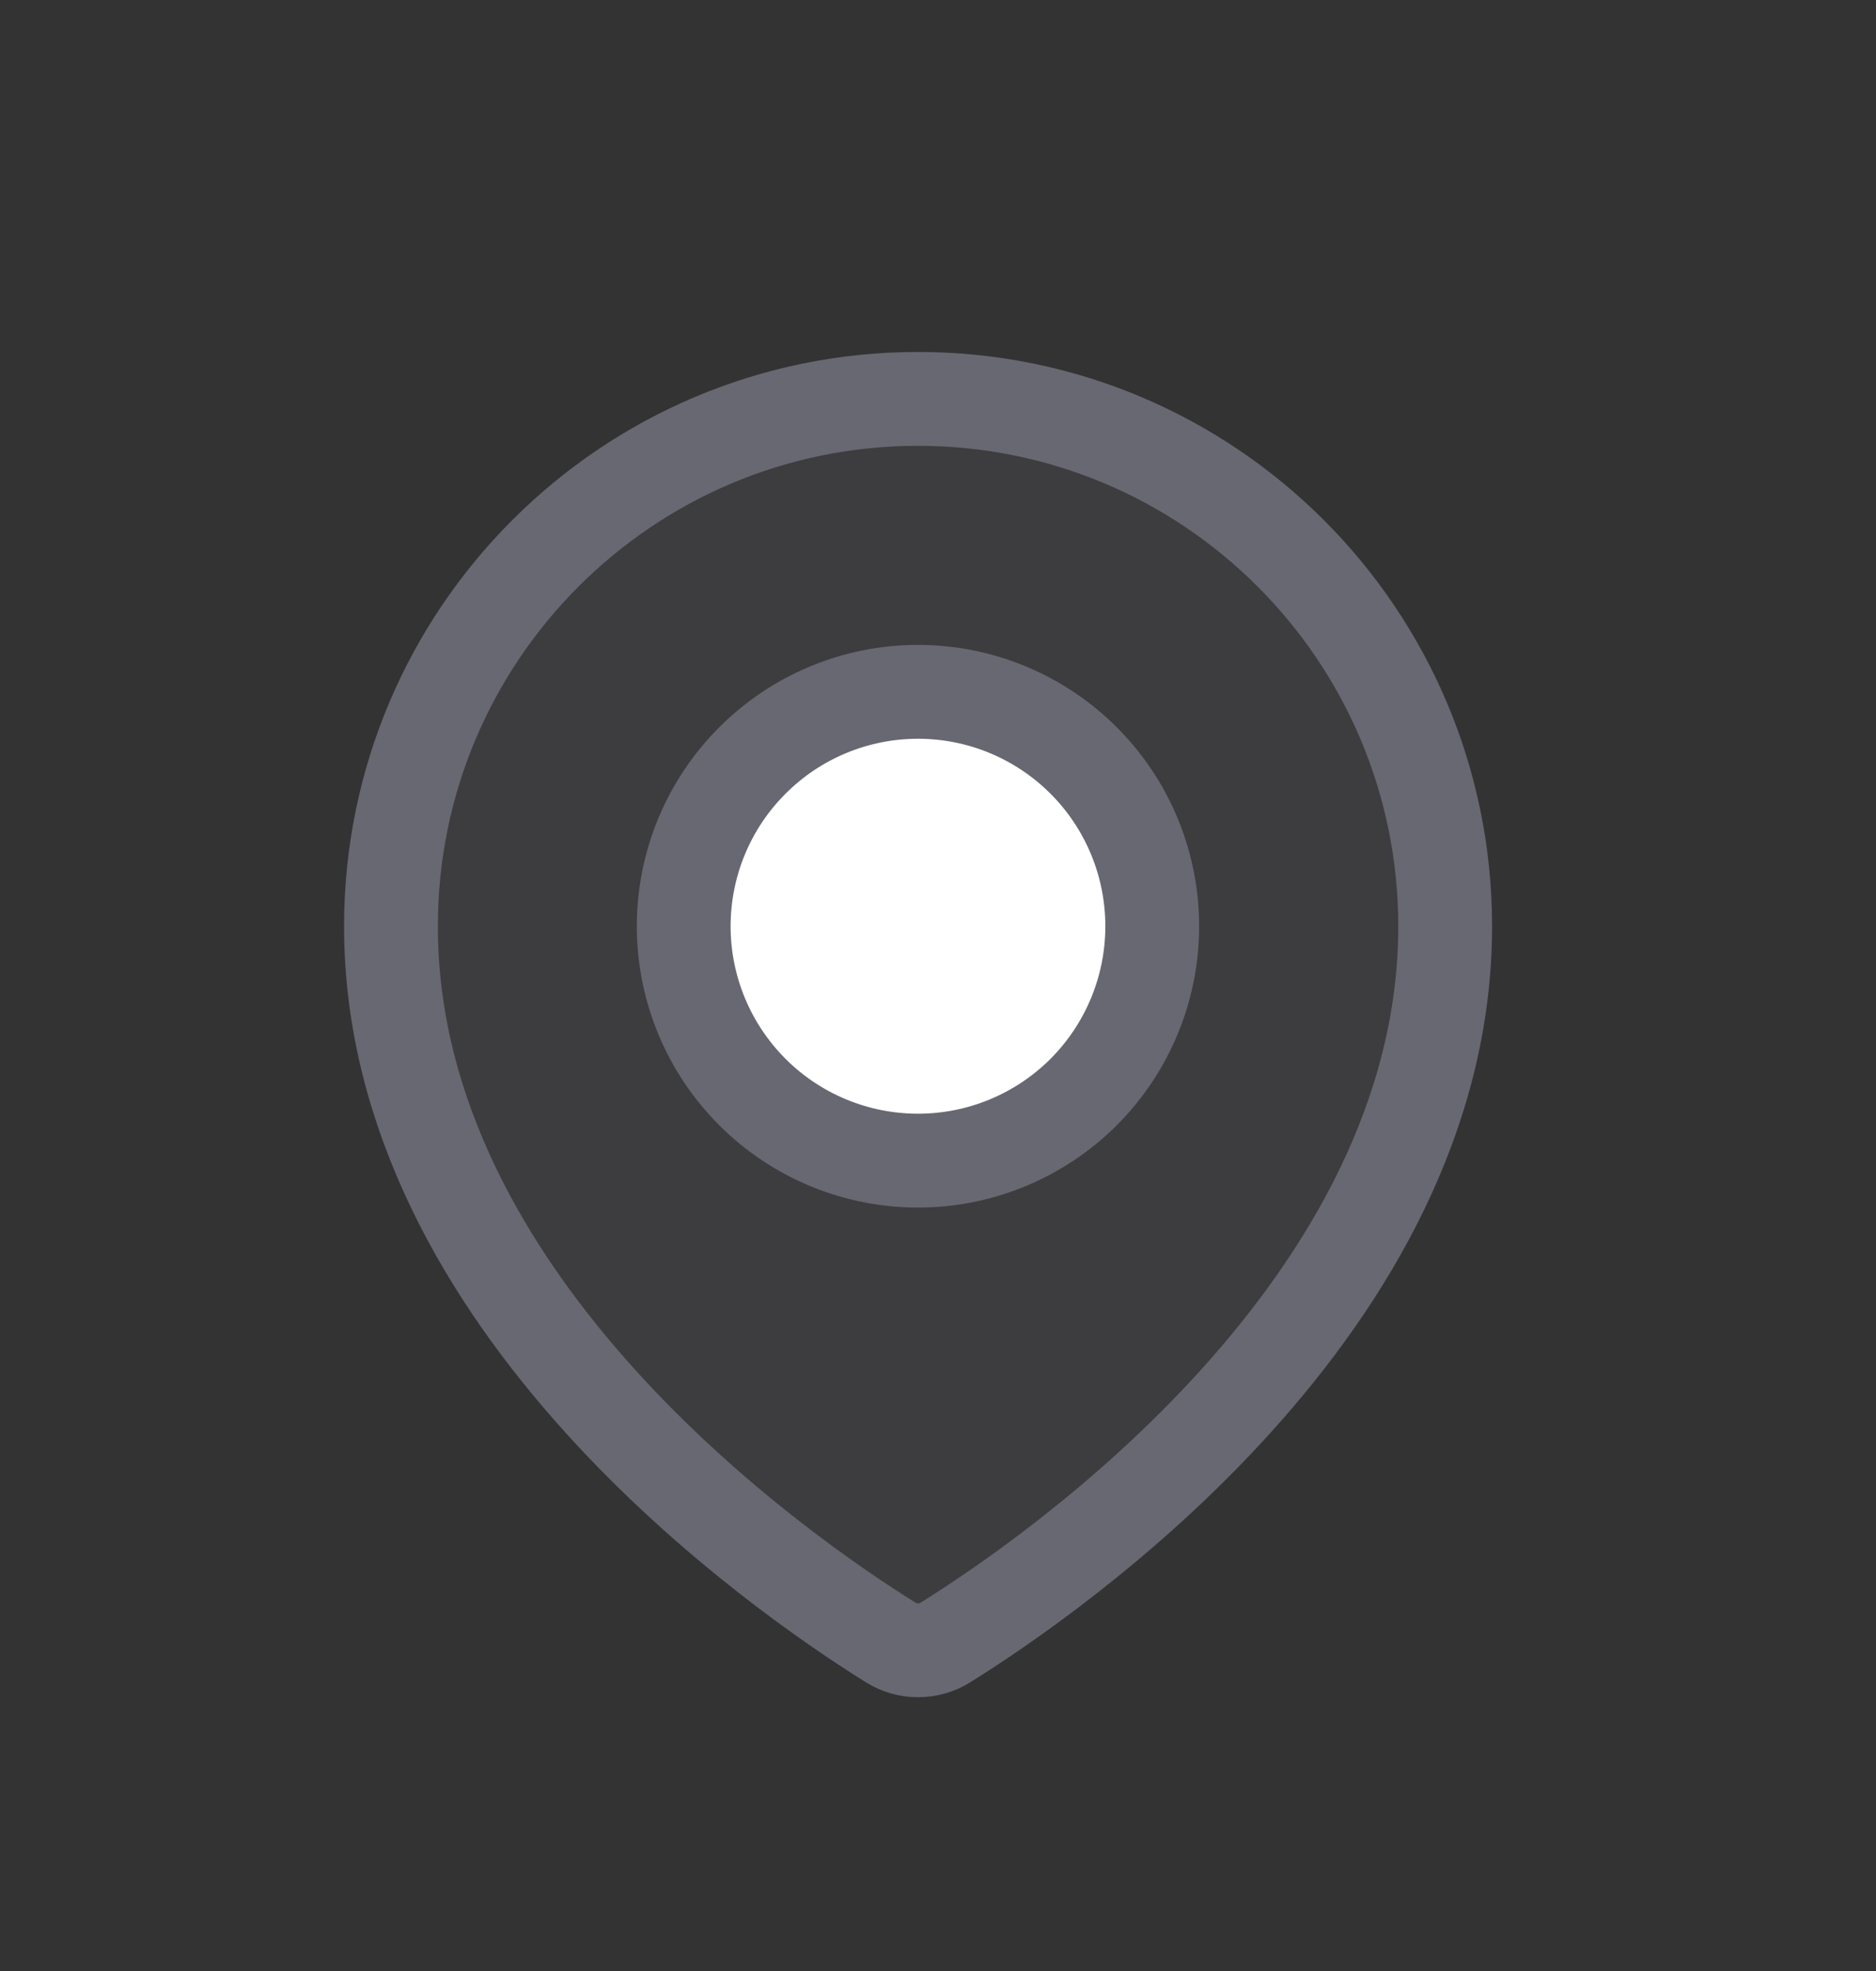 <svg width="20" height="21" viewBox="0 0 20 21" fill="none" xmlns="http://www.w3.org/2000/svg">
<rect x="0" y="0" width="20" height="21" fill="#333333" stroke="none"/>
<path d="M15.407 9.869C15.407 13.902 11.239 16.777 10.082 17.498C9.994 17.554 9.892 17.583 9.787 17.583C9.683 17.583 9.581 17.554 9.493 17.498C8.336 16.777 4.168 13.902 4.168 9.869C4.168 6.766 6.684 4.25 9.787 4.25C12.891 4.25 15.407 6.766 15.407 9.869Z" fill="#676872" fill-opacity="0.2"/>
<path d="M12.284 9.869C12.284 10.531 12.021 11.166 11.553 11.635C11.084 12.103 10.449 12.366 9.787 12.366C9.124 12.366 8.489 12.103 8.021 11.635C7.552 11.166 7.289 10.531 7.289 9.869C7.289 9.206 7.552 8.571 8.021 8.103C8.489 7.634 9.124 7.371 9.787 7.371C10.449 7.371 11.084 7.634 11.553 8.103C12.021 8.571 12.284 9.206 12.284 9.869Z" fill="white"/>
<path d="M15.407 9.869C15.407 13.902 11.239 16.777 10.082 17.498C9.994 17.554 9.892 17.583 9.787 17.583C9.683 17.583 9.581 17.554 9.493 17.498C8.336 16.777 4.168 13.902 4.168 9.869C4.168 6.766 6.684 4.25 9.787 4.25C12.891 4.25 15.407 6.766 15.407 9.869Z" stroke="#676872" stroke-linecap="round" stroke-linejoin="round"/>
<path d="M12.284 9.869C12.284 10.531 12.021 11.166 11.553 11.635C11.084 12.103 10.449 12.366 9.787 12.366C9.124 12.366 8.489 12.103 8.021 11.635C7.552 11.166 7.289 10.531 7.289 9.869C7.289 9.206 7.552 8.571 8.021 8.103C8.489 7.634 9.124 7.371 9.787 7.371C10.449 7.371 11.084 7.634 11.553 8.103C12.021 8.571 12.284 9.206 12.284 9.869Z" stroke="#676872" stroke-linecap="round" stroke-linejoin="round"/>
</svg>
